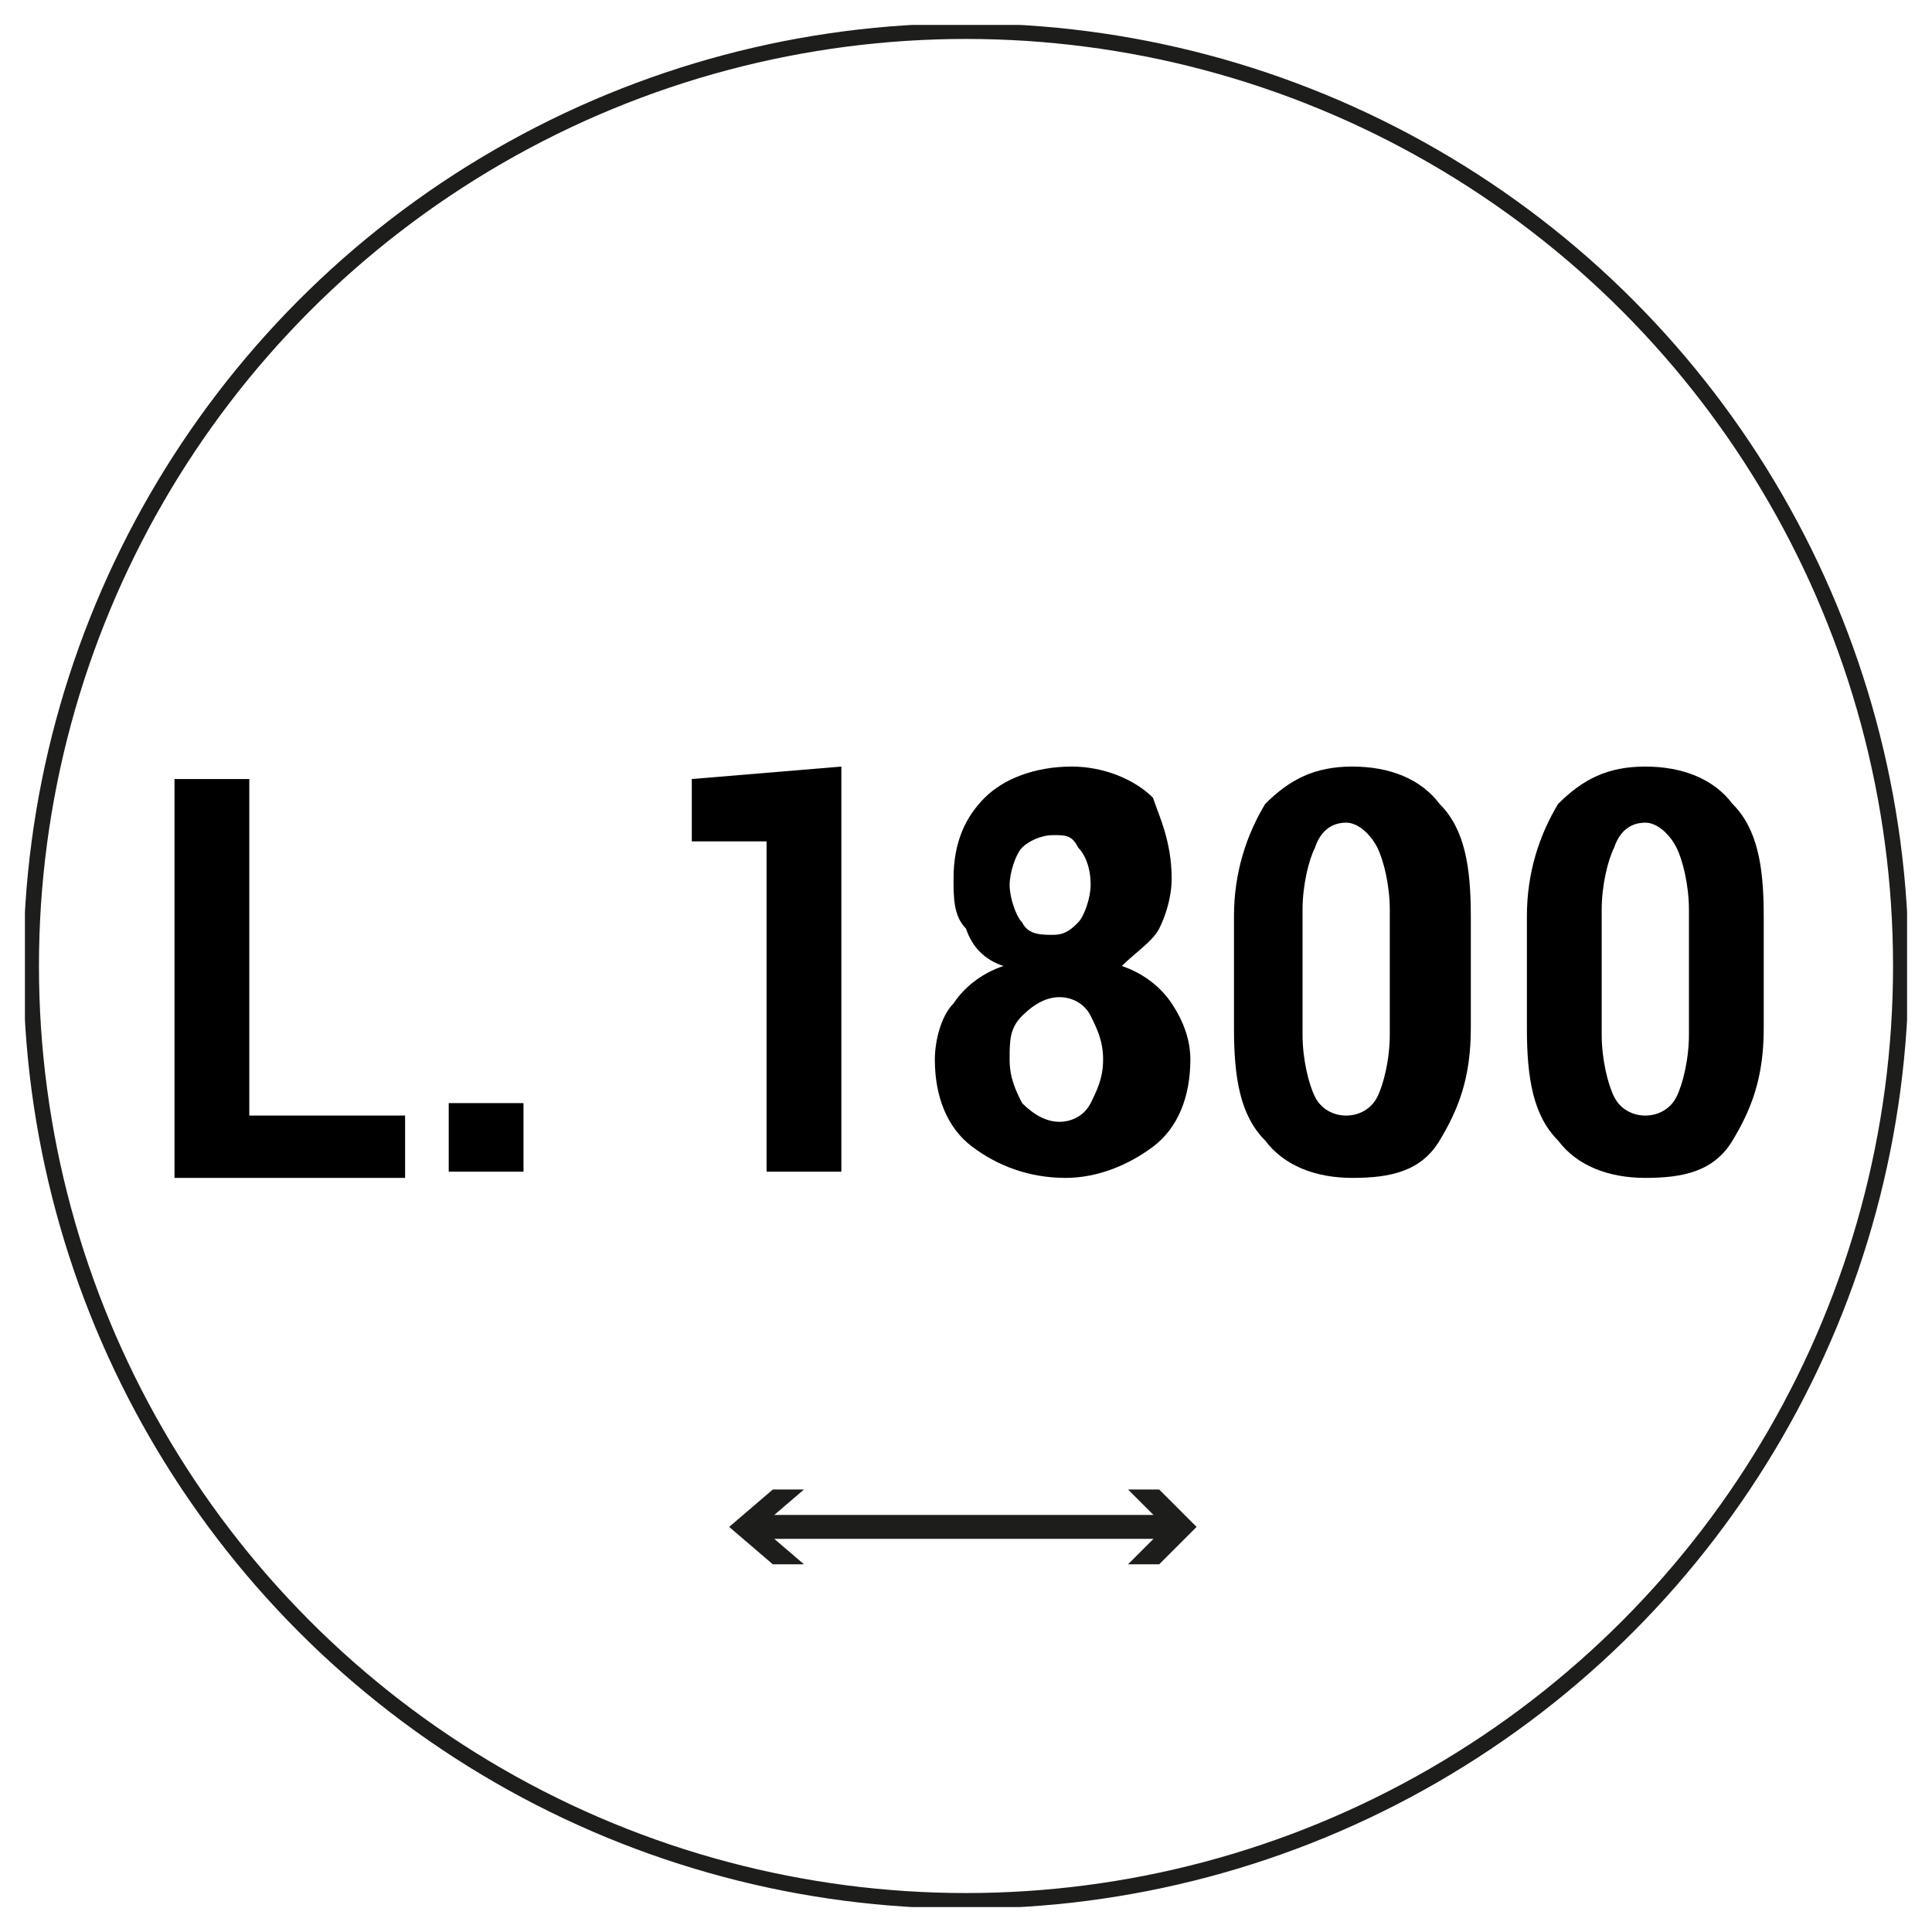 <?xml version="1.0" encoding="utf-8"?>
<!-- Generator: Adobe Illustrator 26.0.1, SVG Export Plug-In . SVG Version: 6.00 Build 0)  -->
<svg version="1.1" id="Livello_1" xmlns="http://www.w3.org/2000/svg" xmlns:xlink="http://www.w3.org/1999/xlink" x="0px" y="0px"
	 viewBox="0 0 31 31" style="enable-background:new 0 0 31 31;" xml:space="preserve">
<style type="text/css">
	.st0{fill:#FFFFFF;}
	
		.st1{clip-path:url(#SVGID_00000152963687693257992090000003728860526355998889_);fill:none;stroke:#1D1D1B;stroke-width:0.25;stroke-miterlimit:10;}
	.st2{fill:none;stroke:#1D1D1B;stroke-width:0.383;stroke-linecap:round;stroke-miterlimit:10;}
	.st3{fill:#1D1D1B;}
	.st4{fill:none;}
	.st5{enable-background:new    ;}
</style>
<rect y="0" class="st0" width="31" height="31"/>
<g>
	<g>
		<g>
			<g>
				<g>
					<defs>
						<rect id="SVGID_1_" x="0.4" y="0.4" width="30.2" height="30.2"/>
					</defs>
					<clipPath id="SVGID_00000173857682022414597430000013080985528859900582_">
						<use xlink:href="#SVGID_1_"  style="overflow:visible;"/>
					</clipPath>
					
						<circle style="clip-path:url(#SVGID_00000173857682022414597430000013080985528859900582_);fill:none;stroke:#1D1D1B;stroke-width:0.25;stroke-miterlimit:10;" cx="15.5" cy="15.5" r="15"/>
				</g>
			</g>
		</g>
	</g>
	<g>
		<g>
			<line class="st2" x1="12.1" y1="24.5" x2="18.8" y2="24.5"/>
			<g>
				<polygon class="st3" points="12.9,25.1 12.2,24.5 12.9,23.9 12.4,23.9 11.7,24.5 12.4,25.1 				"/>
			</g>
			<g>
				<polygon class="st3" points="18.1,25.1 18.7,24.5 18.1,23.9 18.6,23.9 19.2,24.5 18.6,25.1 				"/>
			</g>
		</g>
	</g>
	<rect x="0.4" y="12" class="st4" width="30.2" height="8.5"/>
	<g class="st5">
		<path d="M4.1,17.9h2.4v1H2.8v-6.4h1.2V17.9z"/>
		<path d="M8.5,18.8H7.2v-1.1h1.2V18.8z"/>
	</g>
	<g class="st5">
		<path d="M13.5,18.8h-1.2v-5.3l-1.2,0v-1l2.4-0.2V18.8z"/>
	</g>
	<g class="st5">
		<path d="M18.8,14.1c0,0.3-0.1,0.6-0.2,0.8c-0.1,0.2-0.4,0.4-0.6,0.6c0.3,0.1,0.6,0.3,0.8,0.6c0.2,0.3,0.3,0.6,0.3,0.9
			c0,0.6-0.2,1.1-0.6,1.4c-0.4,0.3-0.9,0.5-1.4,0.5c-0.6,0-1.1-0.2-1.5-0.5c-0.4-0.3-0.6-0.8-0.6-1.4c0-0.3,0.1-0.7,0.3-0.9
			c0.2-0.3,0.5-0.5,0.8-0.6c-0.3-0.1-0.5-0.3-0.6-0.6c-0.2-0.2-0.2-0.5-0.2-0.8c0-0.6,0.2-1,0.5-1.3c0.3-0.3,0.8-0.5,1.4-0.5
			c0.5,0,1,0.2,1.3,0.5C18.6,13.1,18.8,13.5,18.8,14.1z M17.7,17c0-0.3-0.1-0.5-0.2-0.7c-0.1-0.2-0.3-0.3-0.5-0.3
			c-0.2,0-0.4,0.1-0.6,0.3c-0.2,0.2-0.2,0.4-0.2,0.7c0,0.3,0.1,0.5,0.2,0.7c0.2,0.2,0.4,0.3,0.6,0.3c0.2,0,0.4-0.1,0.5-0.3
			C17.6,17.5,17.7,17.3,17.7,17z M17.5,14.2c0-0.3-0.1-0.5-0.2-0.6c-0.1-0.2-0.2-0.2-0.4-0.2c-0.2,0-0.4,0.1-0.5,0.2
			s-0.2,0.4-0.2,0.6s0.1,0.5,0.2,0.6c0.1,0.2,0.3,0.2,0.5,0.2c0.2,0,0.3-0.1,0.4-0.2S17.5,14.4,17.5,14.2z"/>
		<path d="M23.6,16.5c0,0.8-0.2,1.3-0.5,1.8s-0.8,0.6-1.4,0.6c-0.6,0-1.1-0.2-1.4-0.6c-0.4-0.4-0.5-1-0.5-1.8v-1.8
			c0-0.7,0.2-1.3,0.5-1.8c0.4-0.4,0.8-0.6,1.4-0.6c0.6,0,1.1,0.2,1.4,0.6c0.4,0.4,0.5,1,0.5,1.8V16.5z M22.3,14.6
			c0-0.4-0.1-0.8-0.2-1c-0.1-0.2-0.3-0.4-0.5-0.4c-0.2,0-0.4,0.1-0.5,0.4c-0.1,0.2-0.2,0.6-0.2,1v2c0,0.4,0.1,0.8,0.2,1
			c0.1,0.2,0.3,0.3,0.5,0.3c0.2,0,0.4-0.1,0.5-0.3c0.1-0.2,0.2-0.6,0.2-1V14.6z"/>
		<path d="M28.3,16.5c0,0.8-0.2,1.3-0.5,1.8s-0.8,0.6-1.4,0.6c-0.6,0-1.1-0.2-1.4-0.6c-0.4-0.4-0.5-1-0.5-1.8v-1.8
			c0-0.7,0.2-1.3,0.5-1.8c0.4-0.4,0.8-0.6,1.4-0.6c0.6,0,1.1,0.2,1.4,0.6c0.4,0.4,0.5,1,0.5,1.8V16.5z M27.1,14.6
			c0-0.4-0.1-0.8-0.2-1c-0.1-0.2-0.3-0.4-0.5-0.4c-0.2,0-0.4,0.1-0.5,0.4c-0.1,0.2-0.2,0.6-0.2,1v2c0,0.4,0.1,0.8,0.2,1
			c0.1,0.2,0.3,0.3,0.5,0.3c0.2,0,0.4-0.1,0.5-0.3c0.1-0.2,0.2-0.6,0.2-1V14.6z"/>
	</g>
</g>
</svg>
